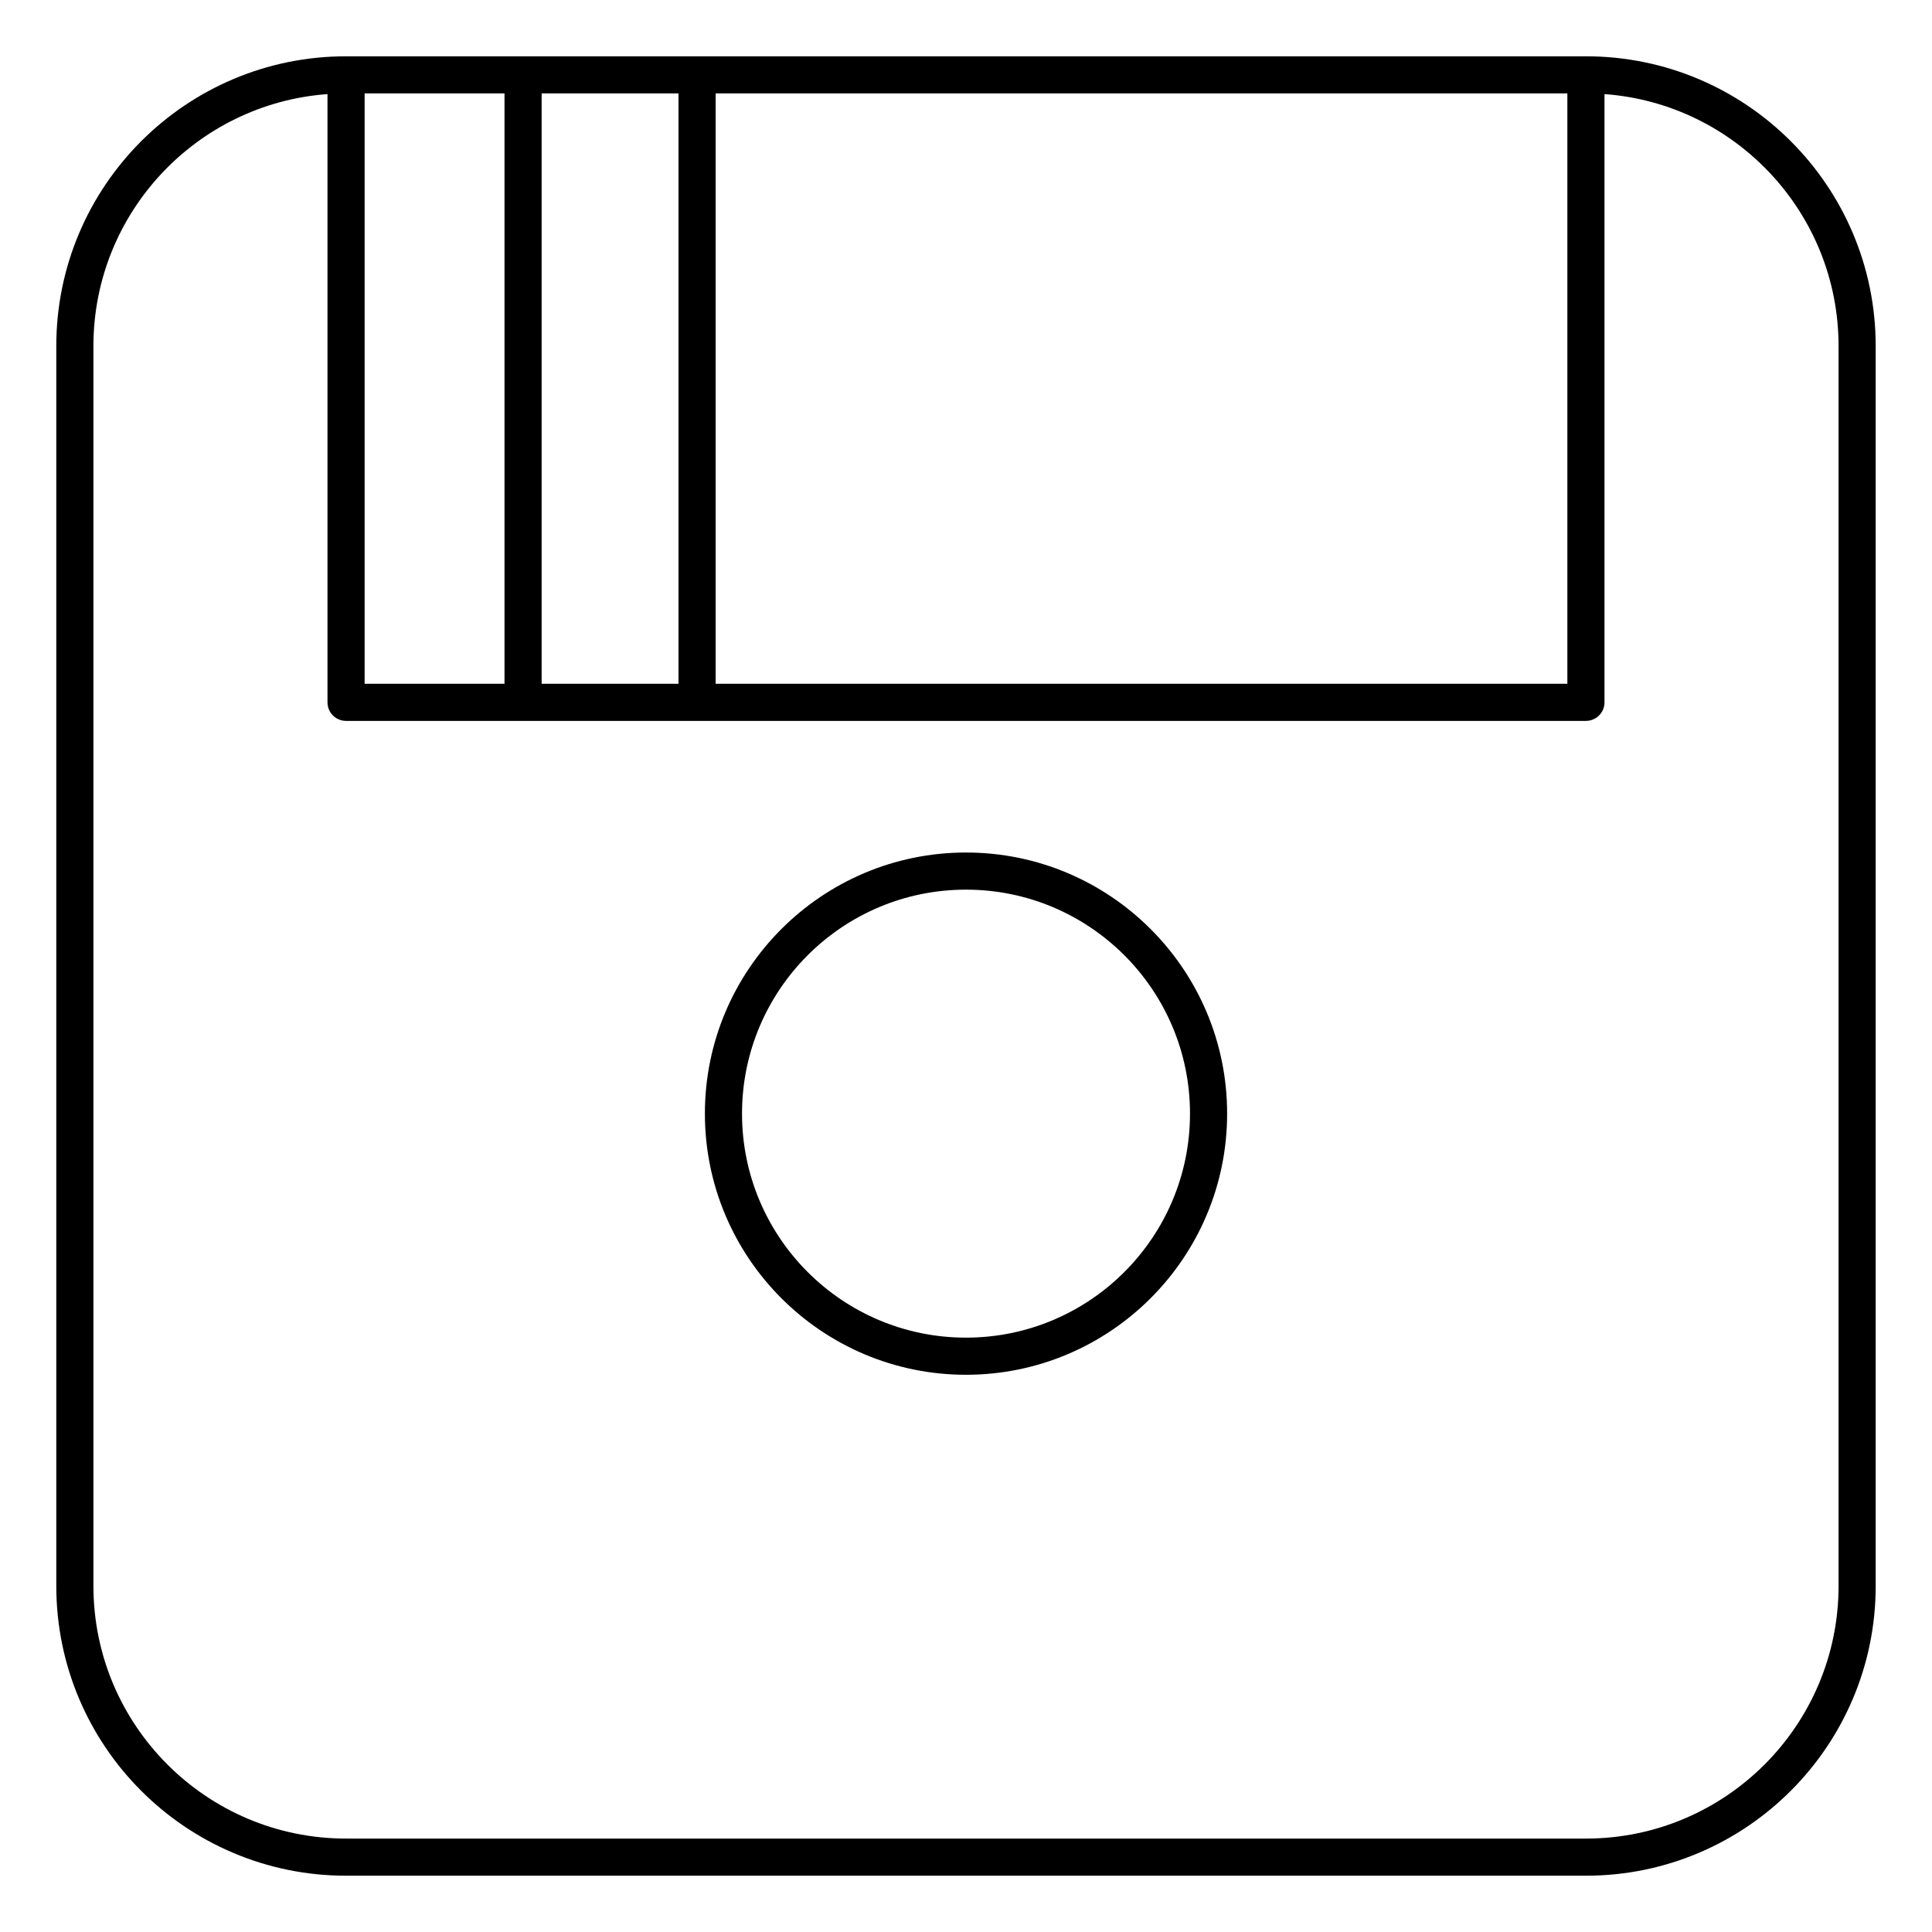 <?xml version="1.0" encoding="UTF-8"?>
<!-- The Best Svg Icon site in the world: iconSvg.co, Visit us! https://iconsvg.co -->
<svg fill="#000000" width="800px" height="800px" version="1.1" viewBox="144 144 512 512" xmlns="http://www.w3.org/2000/svg">
 <path d="m564.29 158.92h-328.58c-42.383 0-76.793 34.41-76.793 76.793v328.58c0 42.379 34.41 76.789 76.793 76.789h328.58c42.379 0 76.789-34.41 76.789-76.789v-328.58c0-42.383-34.41-76.793-76.789-76.793zm4.918 10.016v161.19c0 2.727-2.203 4.918-4.918 4.918h-328.58c-2.719 0-4.922-2.191-4.922-4.918v-161.19c-34.656 2.531-62.031 31.48-62.031 66.777v328.58c0 36.949 30.004 66.949 66.953 66.949h328.58c36.949 0 66.949-30 66.949-66.949v-328.58c0-35.297-27.375-64.246-62.031-66.777zm-169.21 200.99c-38.191 0-69.195 31.008-69.195 69.195 0 38.199 31.004 69.207 69.195 69.207 38.188 0 69.203-31.008 69.203-69.207 0-38.188-31.016-69.195-69.203-69.195zm0 9.84c32.766 0 59.363 26.598 59.363 59.355 0 32.77-26.598 59.367-59.363 59.367-32.77 0-59.355-26.598-59.355-59.367 0-32.758 26.586-59.355 59.355-59.355zm159.37-211.01h-225.72v156.45h225.72zm-271.83 0v156.45h36.273v-156.45zm-9.84 156.45v-156.45h-37.066v156.45z" fill-rule="evenodd"/>
</svg>